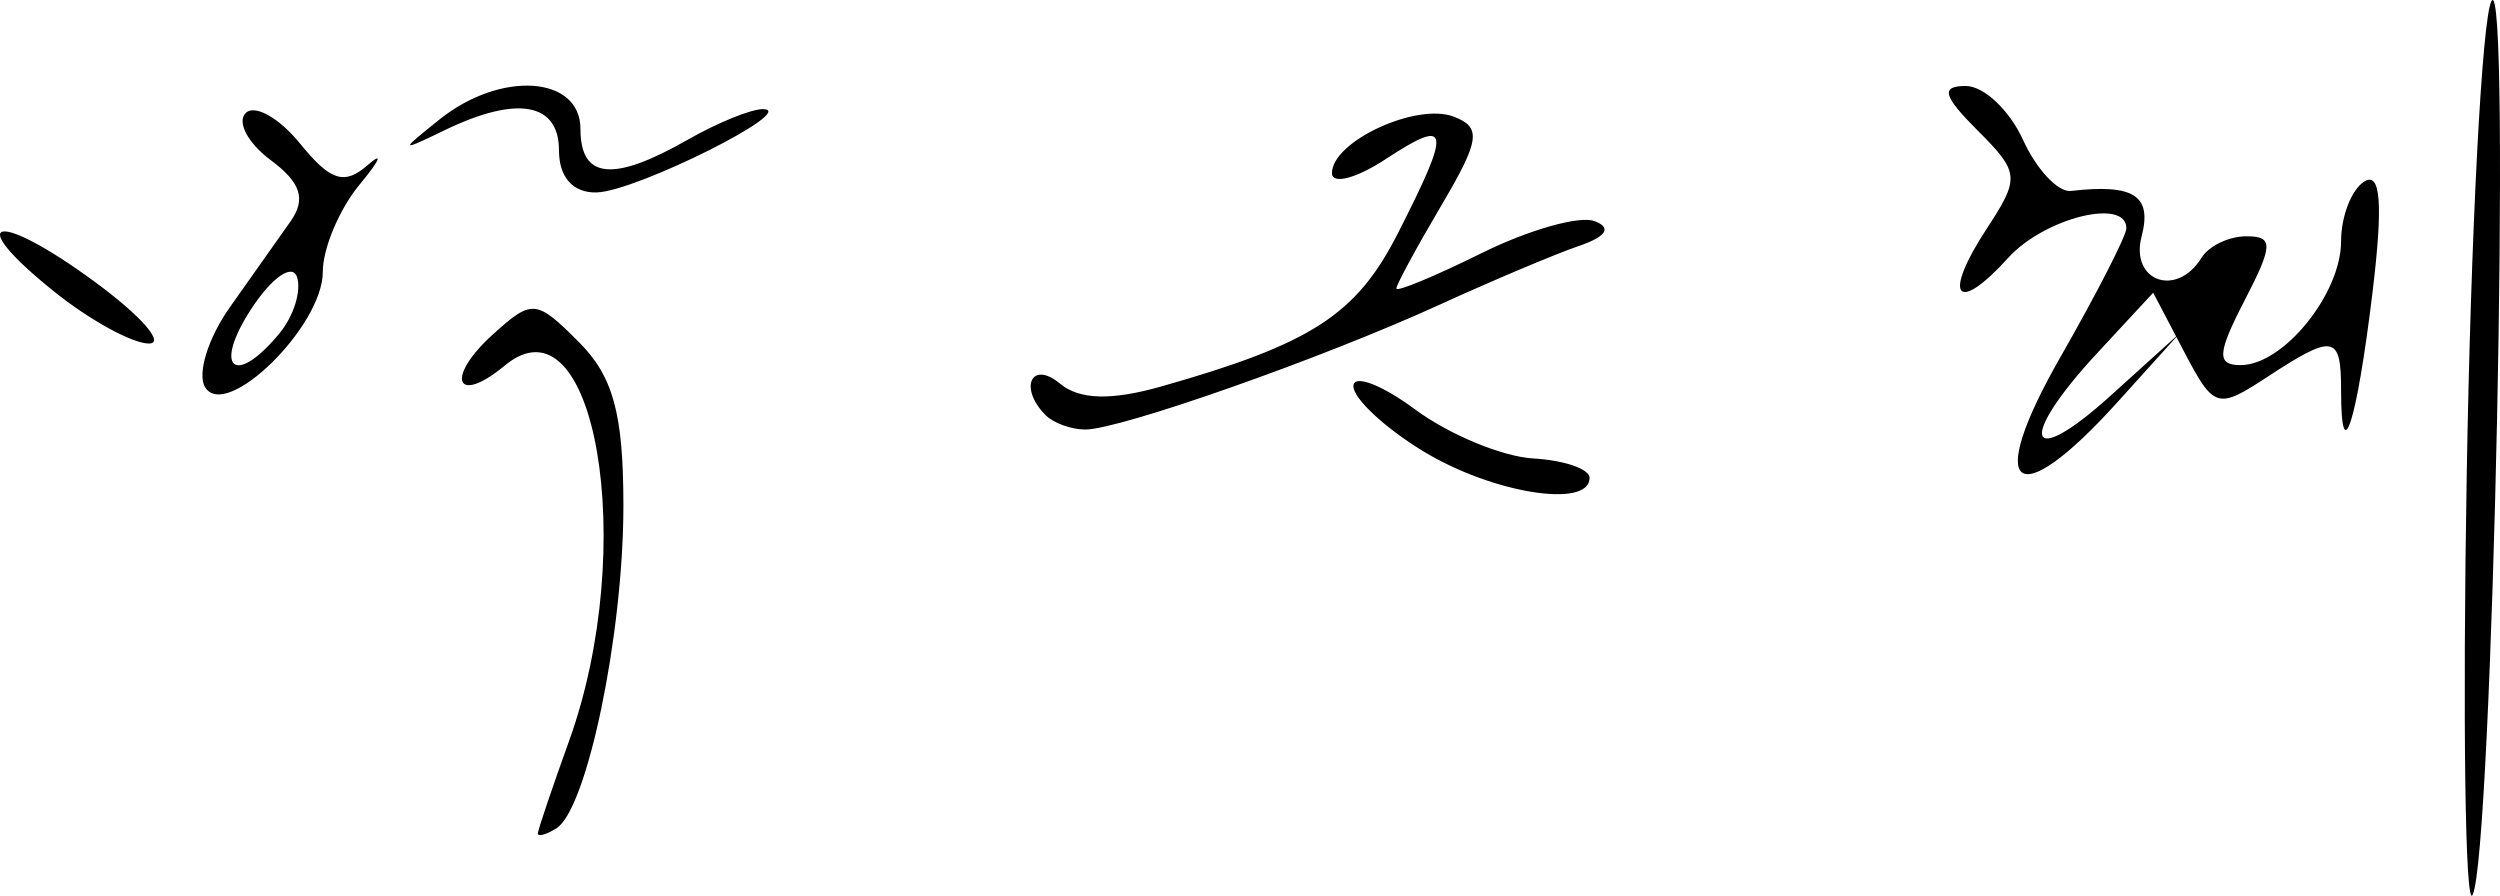 <?xml version="1.0" encoding="UTF-8" standalone="no"?>
<!-- Created with Inkscape (http://www.inkscape.org/) -->

<svg
   xmlns:dc="http://purl.org/dc/elements/1.1/"
   xmlns:cc="http://creativecommons.org/ns#"
   xmlns:rdf="http://www.w3.org/1999/02/22-rdf-syntax-ns#"
   xmlns:svg="http://www.w3.org/2000/svg"
   xmlns="http://www.w3.org/2000/svg"
   xmlns:sodipodi="http://sodipodi.sourceforge.net/DTD/sodipodi-0.dtd"
   xmlns:inkscape="http://www.inkscape.org/namespaces/inkscape"
   width="124.145mm"
   height="44.481mm"
   viewBox="0 0 439.883 157.608"
   id="svg2"
   version="1.1"
   inkscape:version="0.91 r13725"
   sodipodi:docname="pghsignature.svg">
  <defs
     id="defs4" />
  <sodipodi:namedview
     id="base"
     pagecolor="#ffffff"
     bordercolor="#666666"
     borderopacity="1.0"
     inkscape:pageopacity="0.0"
     inkscape:pageshadow="2"
     inkscape:zoom="0.98994949"
     inkscape:cx="229.12902"
     inkscape:cy="35.757447"
     inkscape:document-units="px"
     inkscape:current-layer="layer1"
     showgrid="false"
     showborder="true"
     fit-margin-top="0"
     fit-margin-left="0"
     fit-margin-right="0"
     fit-margin-bottom="0"
     inkscape:window-width="1366"
     inkscape:window-height="715"
     inkscape:window-x="-8"
     inkscape:window-y="-8"
     inkscape:window-maximized="1" />
  <g
     inkscape:label="1. réteg"
     inkscape:groupmode="layer"
     id="layer1"
     transform="translate(-224.629,-330.473)">
    <path
       style="fill:#000000"
       d="m 658.651,414.285 c 0.726,-42.97 2.689,-80.6 4.361,-83.623 3.522,-6.367 0.198,150.602 -3.33,157.292 -1.293,2.452 -1.757,-30.699 -1.03,-73.669 z M 319.263,477.108 c 0.031,-0.642 2.507,-7.968 5.501,-16.279 12.308,-34.164 4.585,-79.235 -11.316,-66.038 -8.607,7.143 -10.548,2.177 -2.128,-5.444 6.935,-6.276 7.636,-6.217 15.135,1.282 6.079,6.079 7.863,12.627 7.863,28.858 0,22.59 -6.408,53.409 -11.798,56.74 -1.822,1.126 -3.288,1.522 -3.256,0.88 z m 155.782,-67.24 c -6.753,-4.117 -12.278,-9.262 -12.278,-11.433 0,-2.171 4.894,-0.329 10.875,4.093 5.981,4.422 15.33,8.298 20.776,8.613 5.446,0.315 9.902,1.848 9.904,3.407 0.005,5.468 -17.121,2.73 -29.276,-4.681 z M 587.161,393.311 c 6.386,-11.162 11.611,-21.362 11.611,-22.668 0,-5.428 -14.449,-1.812 -20.8,5.205 -9.151,10.111 -11.604,6.816 -3.796,-5.1 5.896,-8.999 5.811,-9.93 -1.587,-17.328 -6.091,-6.091 -6.549,-7.818 -2.07,-7.818 3.161,0 7.689,4.261 10.062,9.469 2.373,5.208 6.162,9.257 8.419,8.997 11.079,-1.272 14.33,0.81 12.455,7.98 -2.069,7.913 6.161,10.863 10.539,3.778 1.284,-2.078 4.828,-3.778 7.876,-3.778 4.798,0 4.755,1.519 -0.32,11.334 -4.792,9.267 -4.917,11.334 -0.683,11.334 7.519,0 17.683,-12.53 17.683,-21.798 0,-4.389 1.846,-9.121 4.103,-10.515 2.885,-1.783 3.305,4.037 1.416,19.611 -2.78,22.915 -5.519,31.406 -5.519,17.11 0,-9.766 -1.293,-9.988 -13.096,-2.254 -8.651,5.668 -9.295,5.469 -14.508,-4.481 l -5.455,-10.412 -9.916,10.699 c -14.073,15.185 -12.317,20.735 2.363,7.469 l 12.278,-11.096 -11.096,12.278 c -17.948,19.86 -23.398,15.473 -9.96,-8.016 z m -178.544,10.22 c -4.769,-4.769 -2.536,-9.755 2.498,-5.577 3.465,2.875 9.016,3.027 17.945,0.491 26.293,-7.468 34.219,-12.589 41.462,-26.787 9.579,-18.776 9.285,-20.632 -2.088,-13.18 -5.195,3.404 -9.445,4.509 -9.445,2.456 0,-5.57 14.861,-12.458 21.435,-9.936 4.919,1.888 4.609,4.104 -2.184,15.619 -4.354,7.38 -7.917,13.958 -7.917,14.618 0,0.659 6.757,-2.144 15.015,-6.23 8.258,-4.086 17.184,-6.621 19.834,-5.633 3.106,1.158 2.133,2.715 -2.737,4.381 -4.156,1.422 -15.206,6.082 -24.556,10.357 -20.565,9.401 -56.167,21.939 -62.297,21.939 -2.445,0 -5.579,-1.133 -6.964,-2.519 z m -147.896,-4.919 c -1.437,-2.325 0.508,-8.642 4.324,-14.037 3.815,-5.395 8.637,-12.22 10.715,-15.167 2.753,-3.905 1.803,-6.825 -3.502,-10.765 -4.004,-2.974 -5.983,-6.699 -4.397,-8.279 1.586,-1.58 5.9,0.849 9.588,5.398 5.309,6.548 7.777,7.335 11.853,3.778 2.831,-2.471 2.217,-0.958 -1.364,3.361 -3.581,4.319 -6.511,11.248 -6.511,15.398 0,9.592 -17.015,26.285 -20.706,20.313 z m 13.044,-9.436 c 2.529,-3.047 3.935,-7.529 3.124,-9.961 -0.81,-2.431 -4.411,0.061 -8,5.54 -6.858,10.467 -3.025,13.941 4.876,4.421 z m -39.563,-7.363 c -16.353,-13.112 -10.303,-14.548 7.173,-1.702 8.101,5.955 12.351,10.818 9.445,10.808 -2.906,-0.01 -10.384,-4.108 -16.618,-9.106 z m 88.781,-24.876 c 0,-8.402 -7.369,-9.711 -20.082,-3.57 -7.971,3.851 -8.003,3.787 -0.919,-1.889 10.767,-8.626 24.779,-7.676 24.779,1.681 0,8.834 5.737,9.407 18.89,1.889 5.195,-2.97 11.145,-5.388 13.223,-5.375 6.533,0.042 -22.329,14.495 -29.279,14.661 -4.146,0.099 -6.611,-2.66 -6.611,-7.397 z"
       id="path4147"
       inkscape:connector-curvature="0" />
  </g>
</svg>
